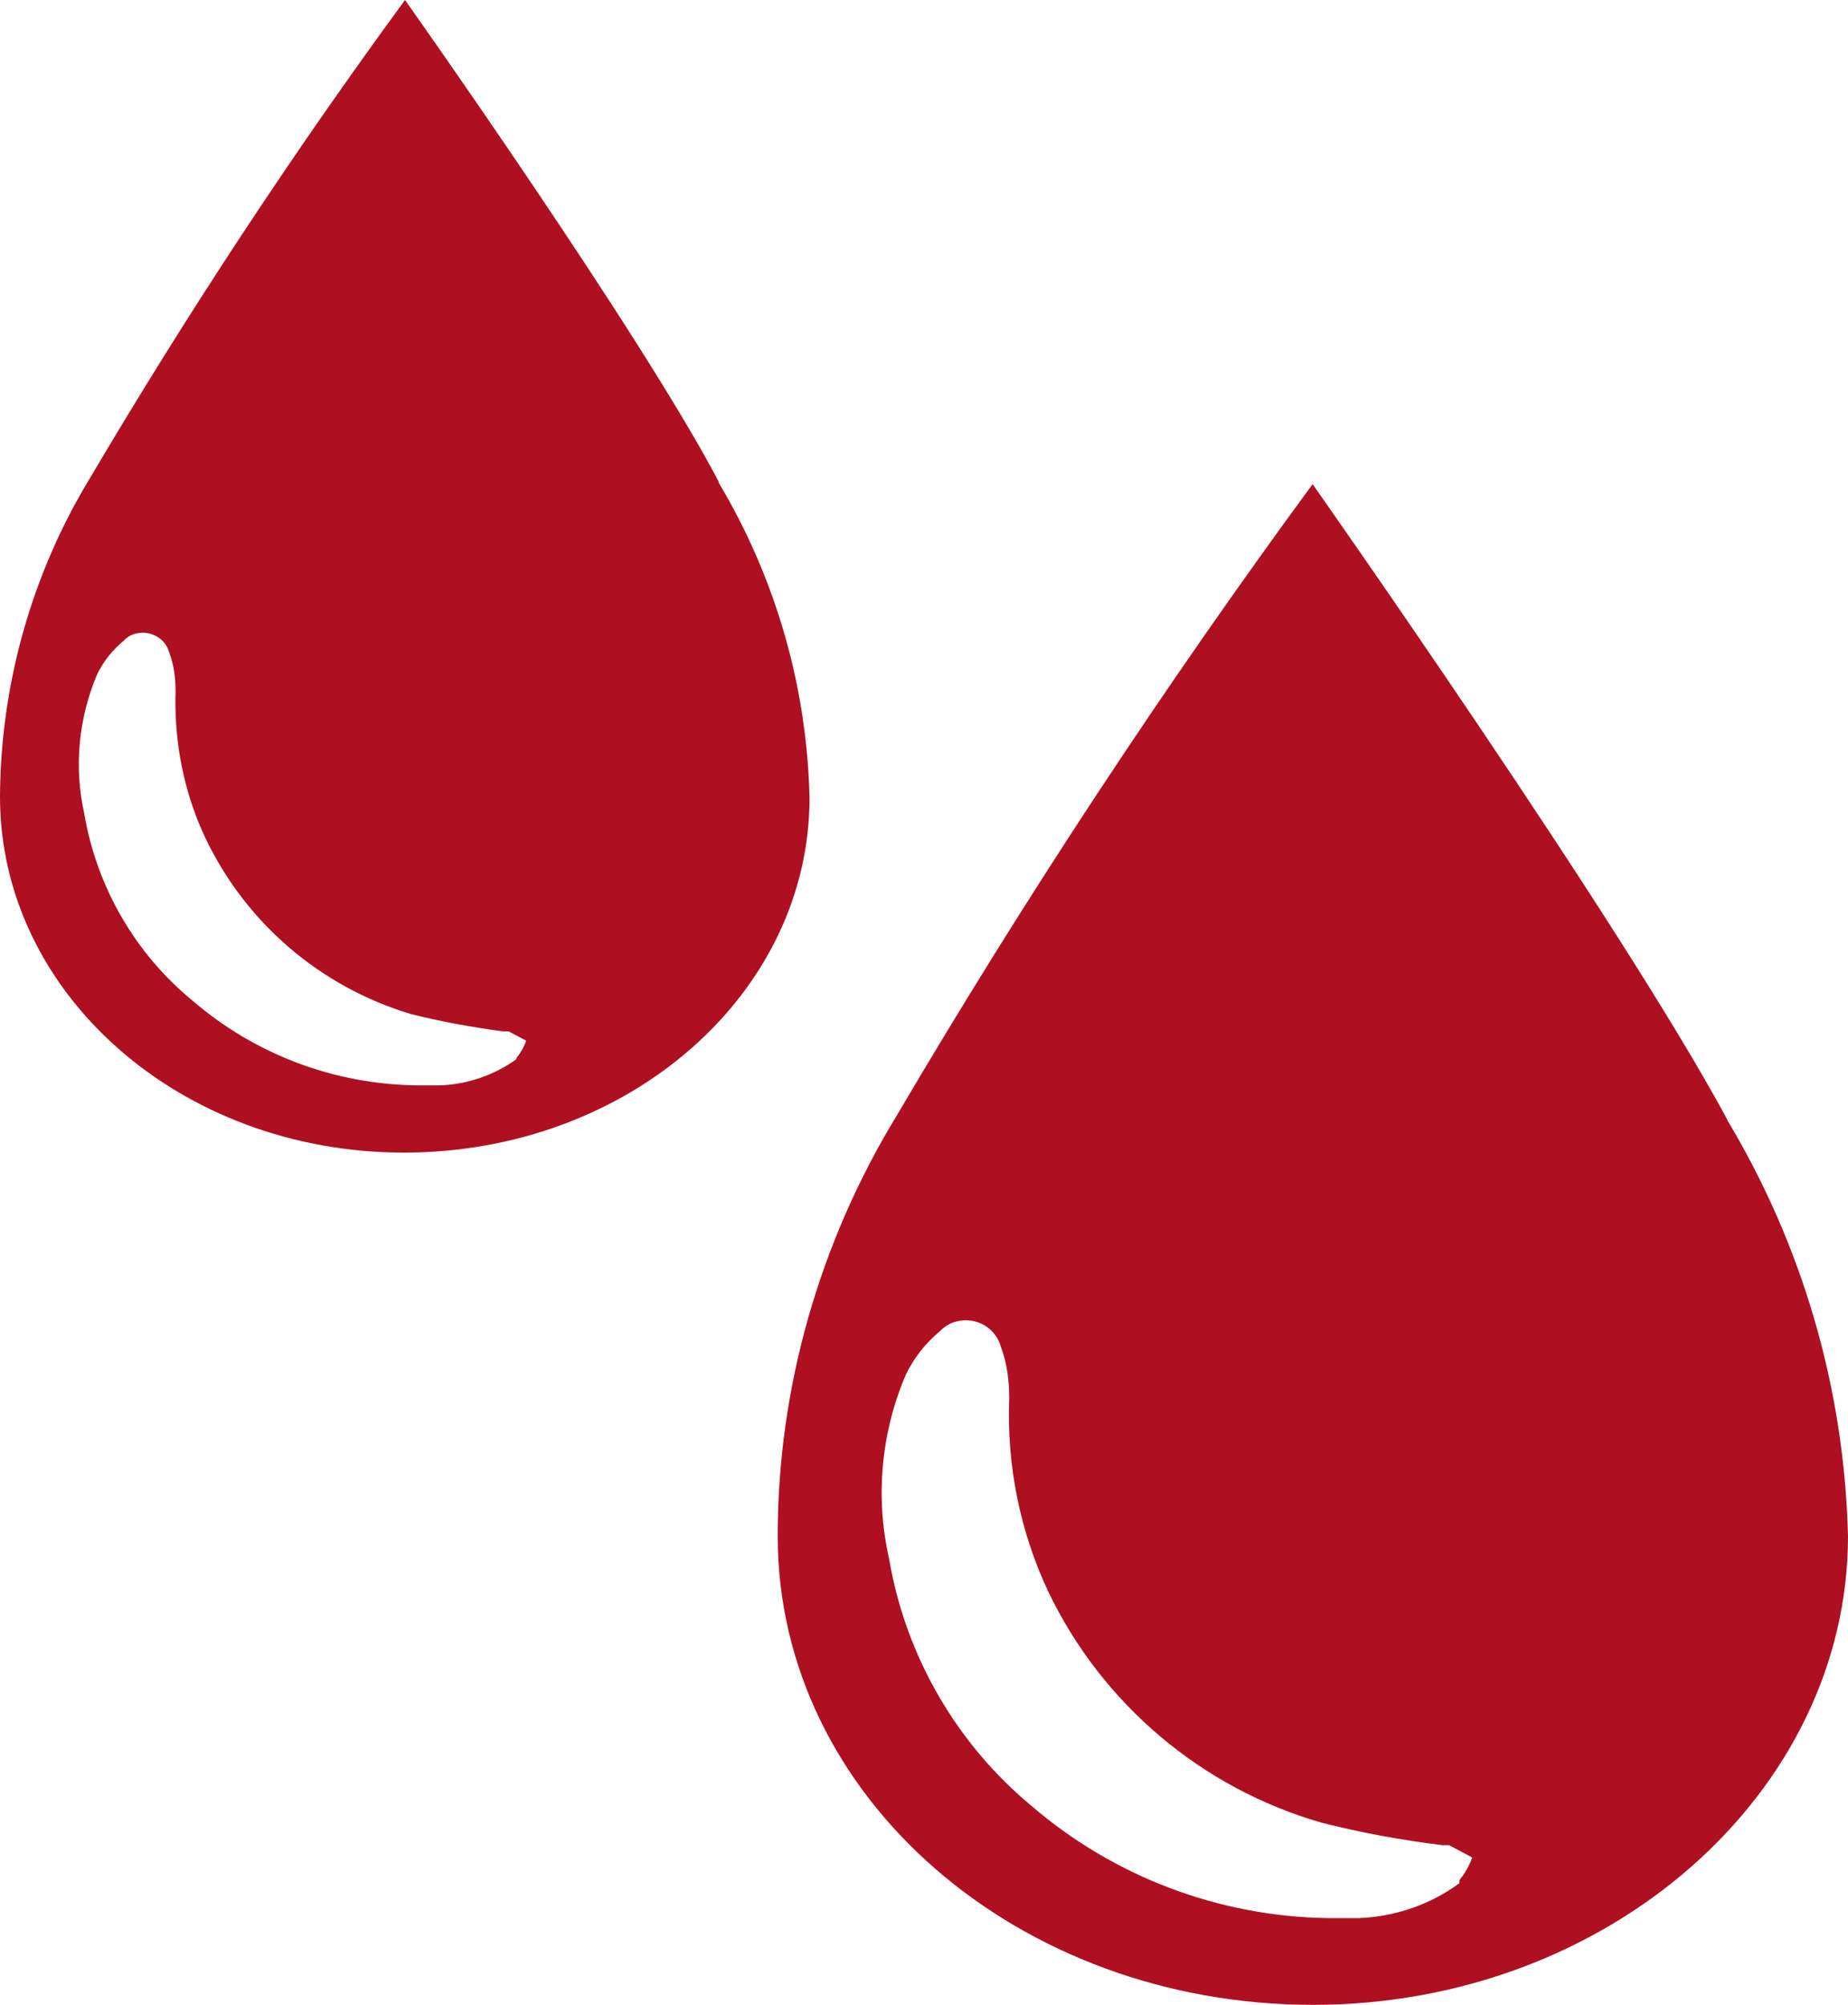 <?xml version="1.0" encoding="UTF-8"?><svg xmlns="http://www.w3.org/2000/svg" viewBox="0 0 36 39.05"><g id="a"/><g id="b"><g id="c"><g id="d"><g id="e"><g id="f"><g id="g"><g id="h"><g id="i"><g id="j"><g id="k"><path id="l" d="M28.43,36.62c.11-.13,.19-.28,.25-.44l-.45-.24h-.13c-.8-.1-1.58-.24-2.36-.44-2.33-.67-4.27-2.31-5.32-4.5-.55-1.17-.81-2.46-.76-3.76,0-.34-.04-.68-.16-1-.1-.38-.49-.6-.87-.5-.12,.03-.22,.09-.31,.18-.29,.24-.52,.53-.68,.87-.48,1.13-.59,2.38-.32,3.57,.32,1.89,1.31,3.6,2.78,4.82,1.61,1.38,3.65,2.15,5.77,2.18h.61c.7-.03,1.38-.26,1.95-.68h0v-.06Zm5.22-14.8c1.47,2.45,2.28,5.24,2.35,8.1,0,5-4.67,9.13-10.42,9.13s-10.43-4.05-10.43-9.13c0-2.9,.82-5.74,2.33-8.21,2.49-4.23,5.19-8.33,8.09-12.28,0,0,6,8.52,8.08,12.38h0Zm-23.59-1.21c.08-.1,.15-.22,.19-.34l-.34-.18h-.1c-.61-.08-1.21-.19-1.81-.34-1.76-.53-3.21-1.77-4-3.43-.42-.89-.61-1.87-.58-2.85,0-.26-.03-.51-.12-.75-.07-.28-.36-.45-.65-.38-.09,.02-.18,.07-.24,.14-.22,.18-.4,.41-.52,.66-.36,.85-.45,1.8-.25,2.7,.24,1.43,.99,2.73,2.11,3.65,1.22,1.05,2.76,1.63,4.37,1.65h.46c.53-.02,1.05-.2,1.48-.51v-.02Zm3.94-11.21c1.11,1.86,1.72,3.97,1.77,6.14,0,3.82-3.53,6.91-7.9,6.91S0,19.34,0,15.52c.01-2.19,.62-4.35,1.76-6.22C3.65,6.1,5.69,3,7.89,0c0,0,4.57,6.45,6.11,9.38h0Z" style="fill:#ae1022; fill-rule:evenodd;"/></g></g></g></g></g></g></g></g></g></g></svg>